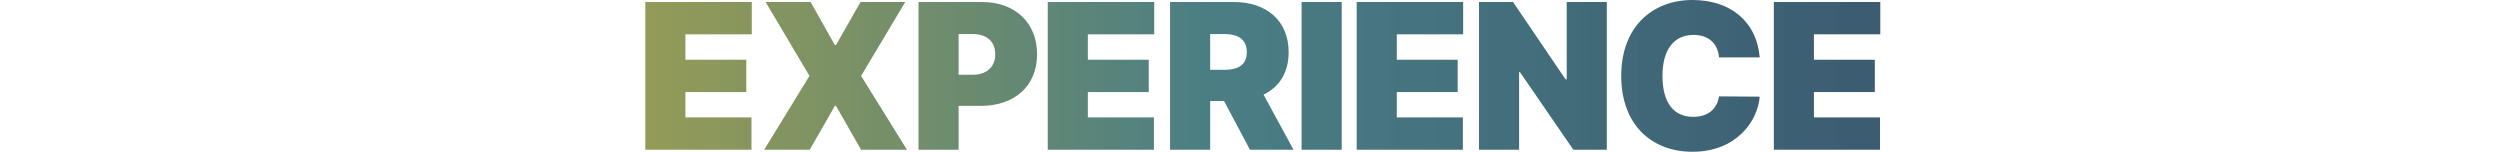 <svg xmlns="http://www.w3.org/2000/svg" xmlns:xlink="http://www.w3.org/1999/xlink" width="1600" height="97.129" viewBox="0 0 1600 97.129">
  <defs>
    <linearGradient id="linear-gradient" x1="0.984" y1="0.5" x2="0.005" y2="0.5" gradientUnits="objectBoundingBox">
      <stop offset="0" stop-color="#0b334e" stop-opacity="0.8"/>
      <stop offset="0.536" stop-color="#0d535b" stop-opacity="0.749"/>
      <stop offset="1" stop-color="#66700f" stop-opacity="0.702"/>
    </linearGradient>
  </defs>
  <g id="그룹_36835" data-name="그룹 36835" transform="translate(-160 -6696)">
    <path id="패스_31045" data-name="패스 31045" d="M6.094,0H74.047V-20.682H31.761v-16.25H70.723V-57.613H31.761v-16.25H74.232V-94.544H6.094ZM111.888-94.544H83.082L111.15-47.272,82.158,0h29.176L127.4-28.068h.739L144.2,0h29.36L144.2-47.272l28.252-47.272H143.834l-15.7,27.514H127.4ZM180.936,0H206.6V-28.068h14.219c21.559,0,36.008-12.7,36.008-33.053,0-20.128-14.08-33.423-35.085-33.423H180.936ZM206.6-48.011V-74.047h9.048c9,0,14.4,4.8,14.4,12.926,0,8.079-5.4,13.111-14.4,13.111ZM263.649,0H331.6V-20.682H289.316v-16.25h38.962V-57.613H289.316v-16.25h42.471V-94.544H263.649Zm78.281,0H367.6V-31.207h8.864L393.079,0h27.883l-19.2-35.269c10.064-4.847,16.065-14.034,16.065-27.144,0-20.128-14.08-32.13-35.085-32.13H341.929ZM367.6-51.15v-22.9h9.048c9,0,14.4,3.508,14.4,11.633,0,8.079-5.4,11.264-14.4,11.264Zm84.19-43.394H426.119V0h25.667ZM461.374,0h67.954V-20.682H487.042v-16.25H526V-57.613H487.042v-16.25h42.471V-94.544H461.374ZM621.458-94.544H595.791v49.488h-.739L561.445-94.544H539.655V0h25.667V-49.673h.554L600.038,0h21.42ZM719.312-59.09c-2.031-23.451-19.2-36.747-43.025-36.747-25.483,0-45.61,16.988-45.61,48.565,0,31.438,19.574,48.565,45.61,48.565,27.7,0,41.732-19.2,43.025-35.269l-26.037-.185c-1.293,8.079-7.017,13.111-16.434,13.111-12.51,0-19.758-8.864-19.758-26.221,0-16.434,7.017-26.221,19.943-26.221,9.879,0,15.511,5.817,16.25,14.4ZM728.347,0H796.3V-20.682H754.014v-16.25h38.962V-57.613H754.014v-16.25h42.471V-94.544H728.347Z" transform="translate(566.906 6791.836)" fill="url(#linear-gradient)"/>
    <rect id="사각형_1229" data-name="사각형 1229" width="1600" height="97" transform="translate(160 6696)" fill="none"/>
  </g>
</svg>
